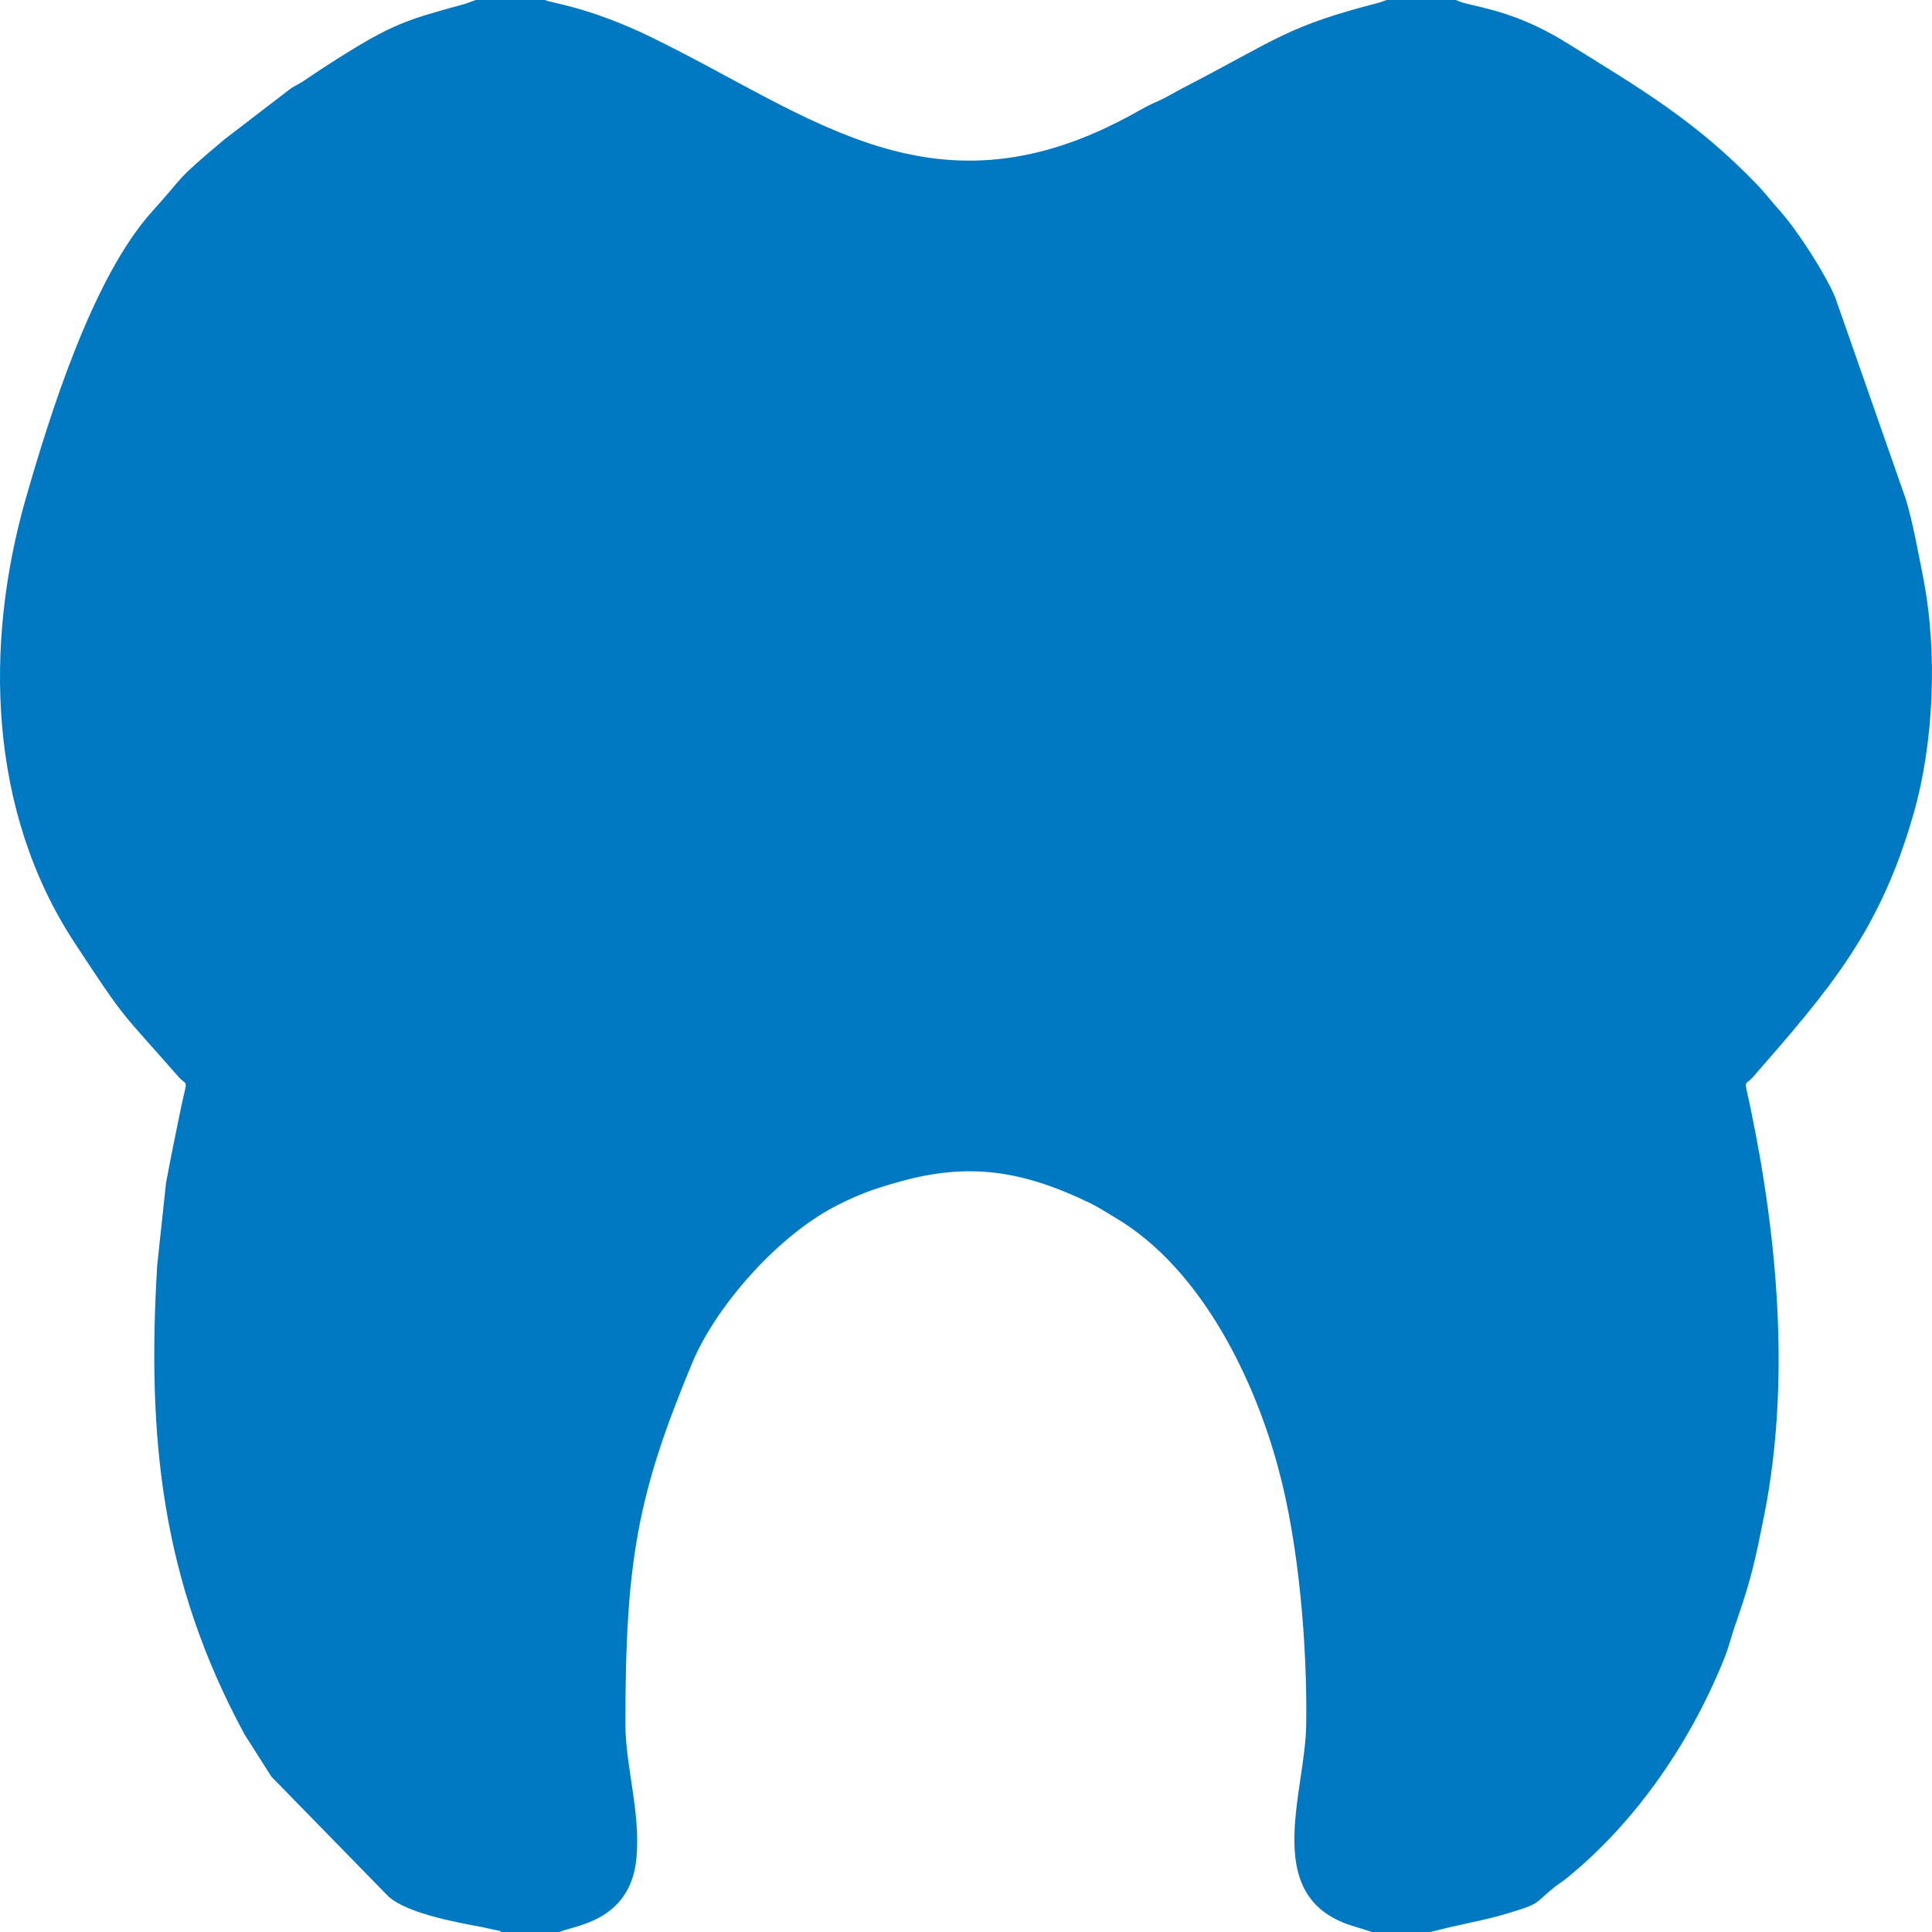 <?xml version="1.0" encoding="utf-8"?>
<!-- Generator: Adobe Illustrator 14.0.0, SVG Export Plug-In . SVG Version: 6.00 Build 43363)  -->
<!DOCTYPE svg PUBLIC "-//W3C//DTD SVG 1.1//EN" "http://www.w3.org/Graphics/SVG/1.1/DTD/svg11.dtd">
<svg version="1.1"
	 xmlns:x="http://ns.adobe.com/Extensibility/1.0/" xmlns:i="http://ns.adobe.com/AdobeIllustrator/10.0/" xmlns:graph="http://ns.adobe.com/Graphs/1.0/" i:viewOrigin="298.5 158" i:rulerOrigin="-298.5 -133" i:pageBounds="298.5 158 323.4995 133"
	 xmlns="http://www.w3.org/2000/svg" xmlns:xlink="http://www.w3.org/1999/xlink" xmlns:a="http://ns.adobe.com/AdobeSVGViewerExtensions/3.0/"
	 x="0px" y="0px" width="25px" height="25px" viewBox="0 0 25 25" enable-background="new 0 0 25 25" xml:space="preserve">
<g id="Слой_1" i:layer="yes" i:dimmedPercent="50" i:rgbTrio="#4F008000FFFF">
	<g>
		<path i:knockout="Off" fill-rule="evenodd" clip-rule="evenodd" fill="#0079C2" d="M6.486,25h0.757     c0.144-0.081,0.917-0.114,0.993-0.96c0.053-0.594-0.14-1.172-0.143-1.717c-0.002-2.124,0.155-2.986,0.871-4.703     c0.311-0.732,1.117-1.651,1.89-2.034c0.258-0.13,0.459-0.203,0.75-0.285c0.936-0.269,1.628-0.154,2.506,0.269     c0.143,0.073,0.171,0.098,0.31,0.18c1.155,0.675,1.831,2.164,2.12,3.246c0.269,0.984,0.378,2.319,0.362,3.328     c-0.013,0.895-0.61,2.262,0.646,2.611L17.753,25h0.754l0.265-0.065c0.114-0.024,0.155-0.032,0.257-0.057     c0.191-0.041,0.334-0.073,0.517-0.13c0.407-0.122,0.306-0.122,0.586-0.342l0.126-0.09c0.948-0.765,1.652-1.839,2.067-2.889     c0.061-0.162,0.085-0.284,0.143-0.439c0.199-0.577,0.244-0.797,0.366-1.407c0.329-1.685,0.175-3.523-0.18-5.232     c-0.085-0.414-0.089-0.284,0.024-0.406c1.001-1.147,1.645-1.888,2.08-3.401c0.26-0.897,0.325-2.089,0.122-3.098     c-0.065-0.332-0.127-0.672-0.216-0.977l-0.916-2.618c-0.13-0.31-0.484-0.858-0.712-1.117c-0.109-0.119-0.175-0.211-0.28-0.323     c-0.806-0.842-1.522-1.259-2.515-1.874c-0.717-0.441-1.229-0.443-1.4-0.535h-0.897l-0.102,0.035     c-1.196,0.309-1.285,0.456-2.53,1.101c-0.131,0.067-0.184,0.107-0.318,0.168c-0.146,0.065-0.166,0.078-0.297,0.151     c-2.598,1.455-4.185,0.041-6.272-0.975C7.603,0.082,7.128,0.041,7.053,0H6.154c-0.01,0.006-0.024,0.01-0.032,0.012l-0.1,0.037     c-0.763,0.209-0.93,0.254-1.661,0.714c-0.146,0.094-0.254,0.163-0.4,0.263C3.879,1.082,3.857,1.088,3.768,1.141L2.901,1.806     C2.227,2.374,2.427,2.231,1.967,2.738C1.196,3.595,0.643,5.37,0.329,6.467c-0.533,1.873-0.484,4.027,0.637,5.734     c0.684,1.041,0.574,0.854,1.351,1.741c0.114,0.122,0.11-0.008,0.022,0.406c-0.069,0.334-0.13,0.635-0.191,0.961l-0.114,1.065     c-0.134,2.229,0.055,4.085,1.131,6.07l0.346,0.545l1.518,1.554c0.24,0.212,0.844,0.326,1.196,0.391l0.226,0.049     C6.457,24.976,6.476,24.992,6.486,25L6.486,25z"/>
	</g>
</g>
</svg>
